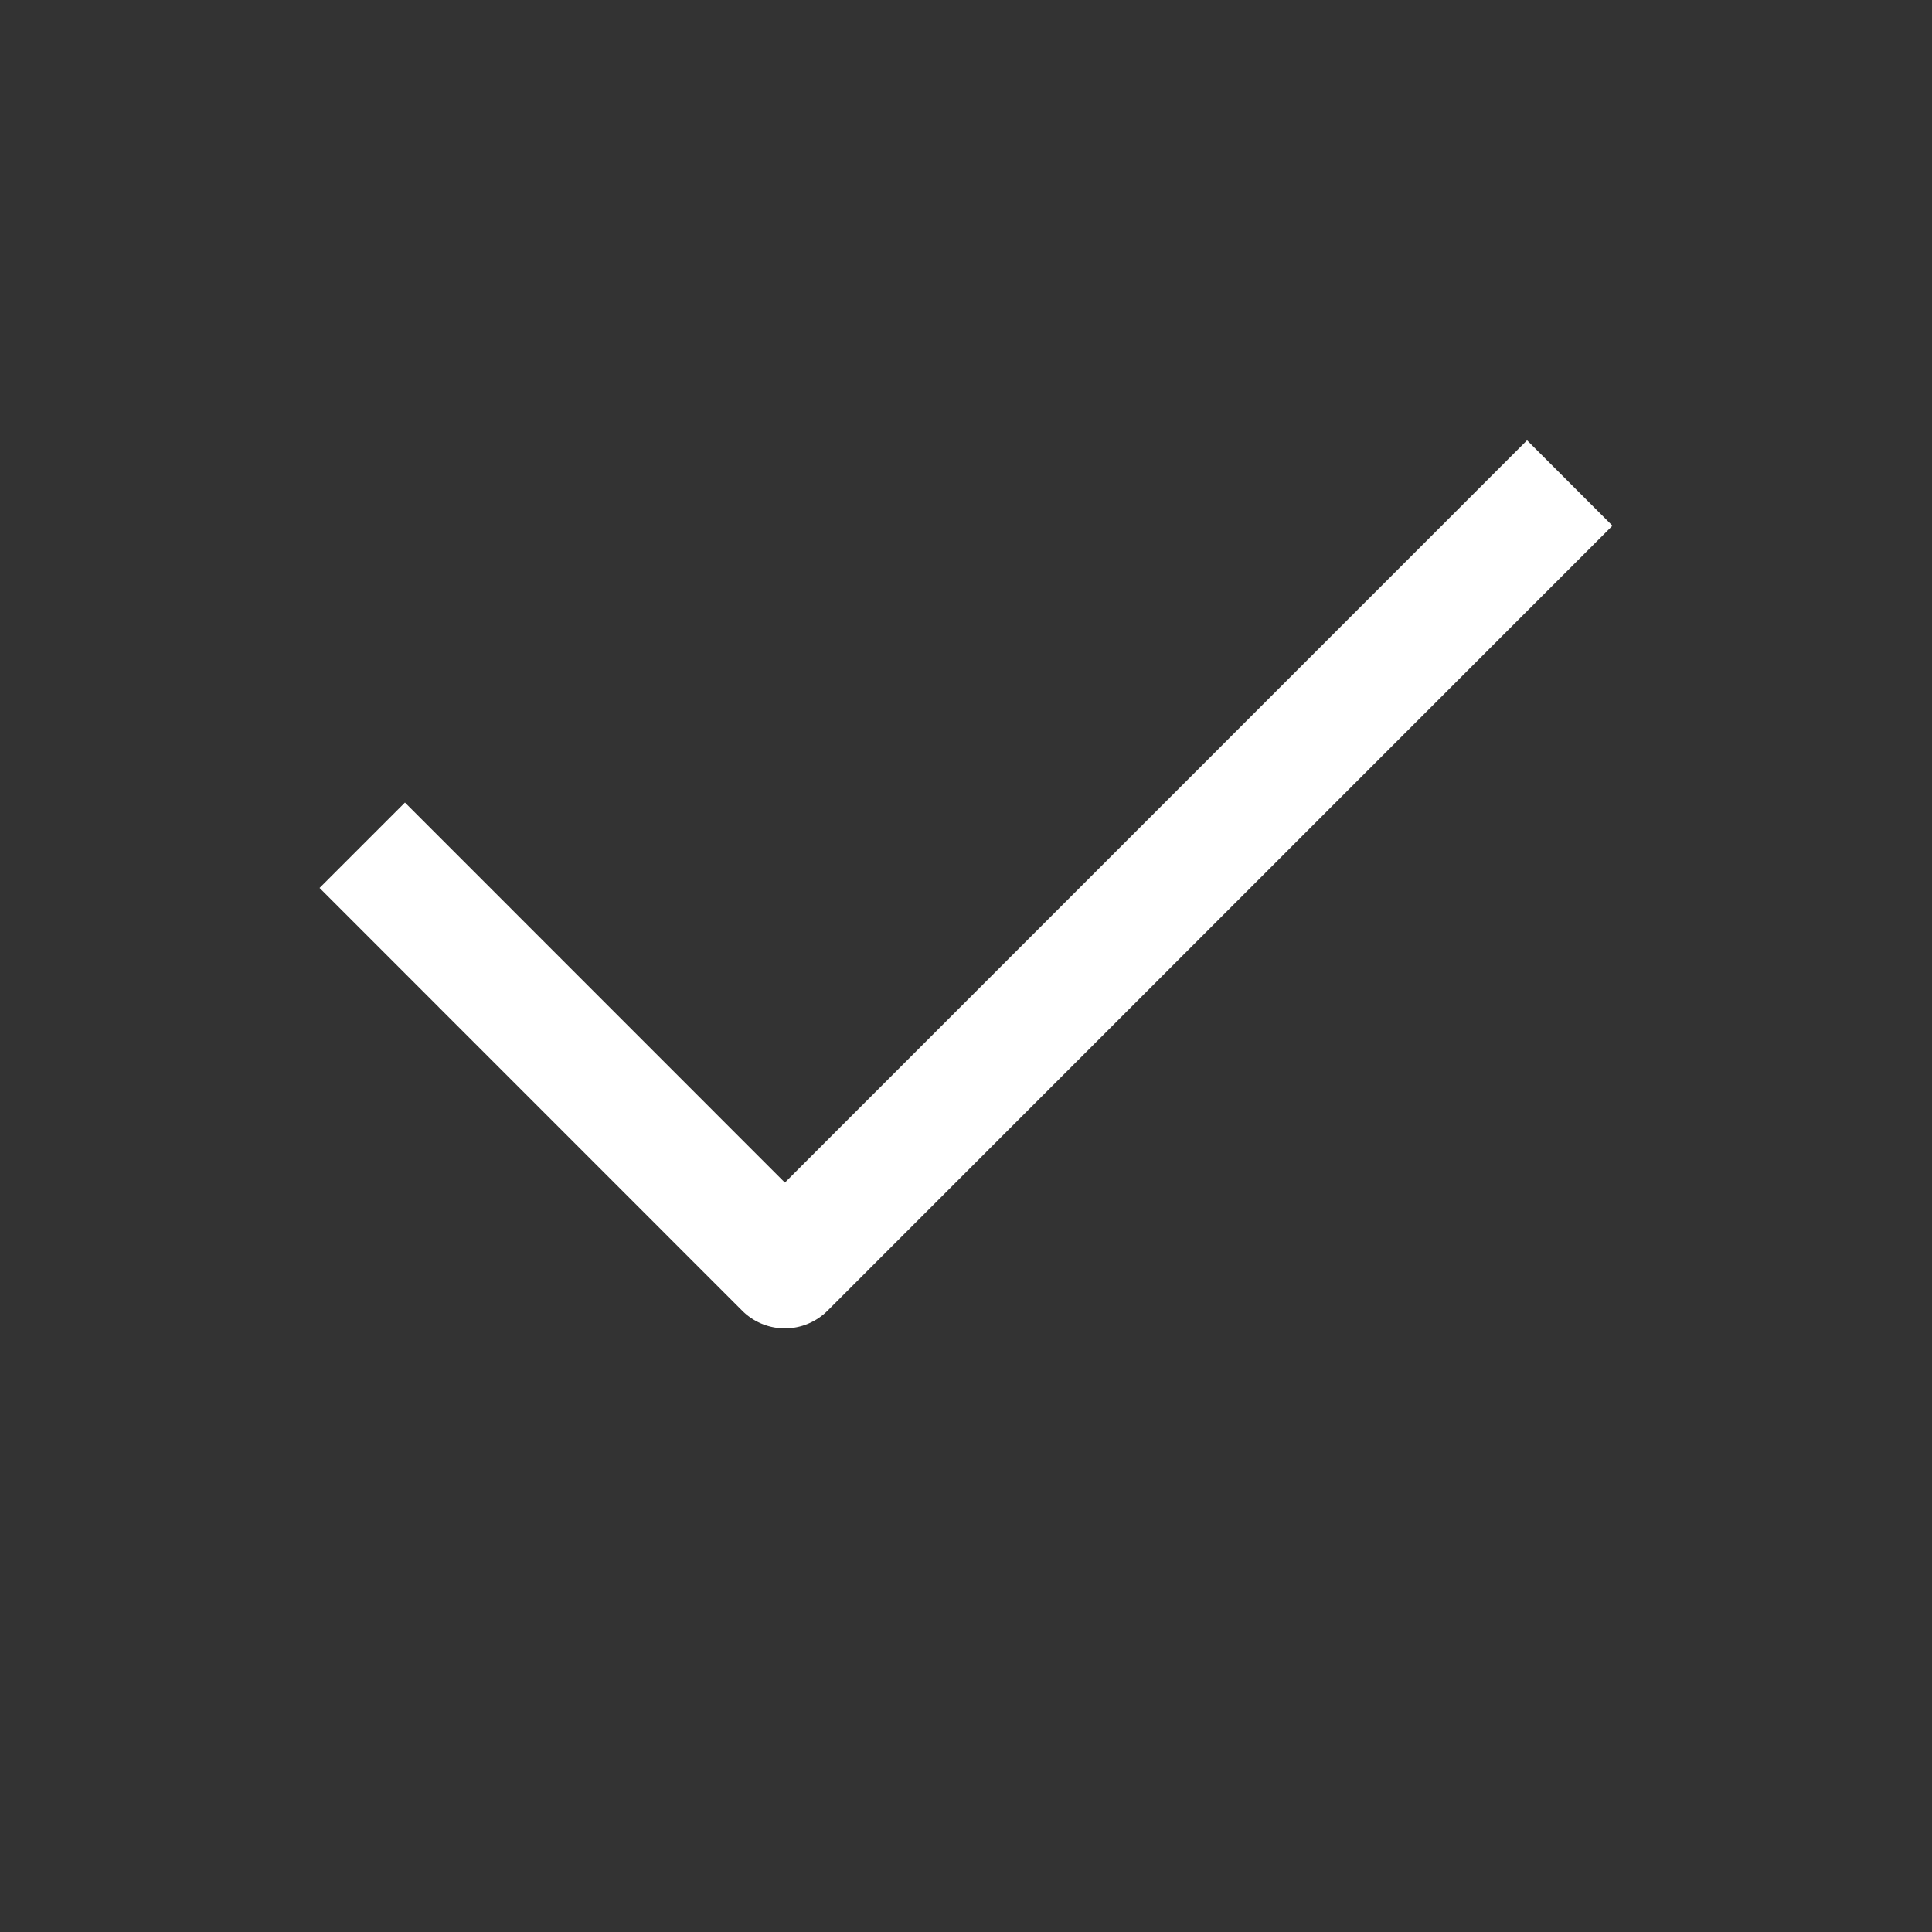 <svg width="20" height="20" fill="none" xmlns="http://www.w3.org/2000/svg"><rect width="100%" height="100%" fill="#333333" stroke="none"/><path fill-rule="evenodd" clip-rule="evenodd" d="m16.692 5.442-8.125 8.126a.625.625 0 0 1-.884 0L3.308 9.192l.884-.884 3.933 3.934 7.683-7.684.884.884z" fill="#fff"/></svg>
